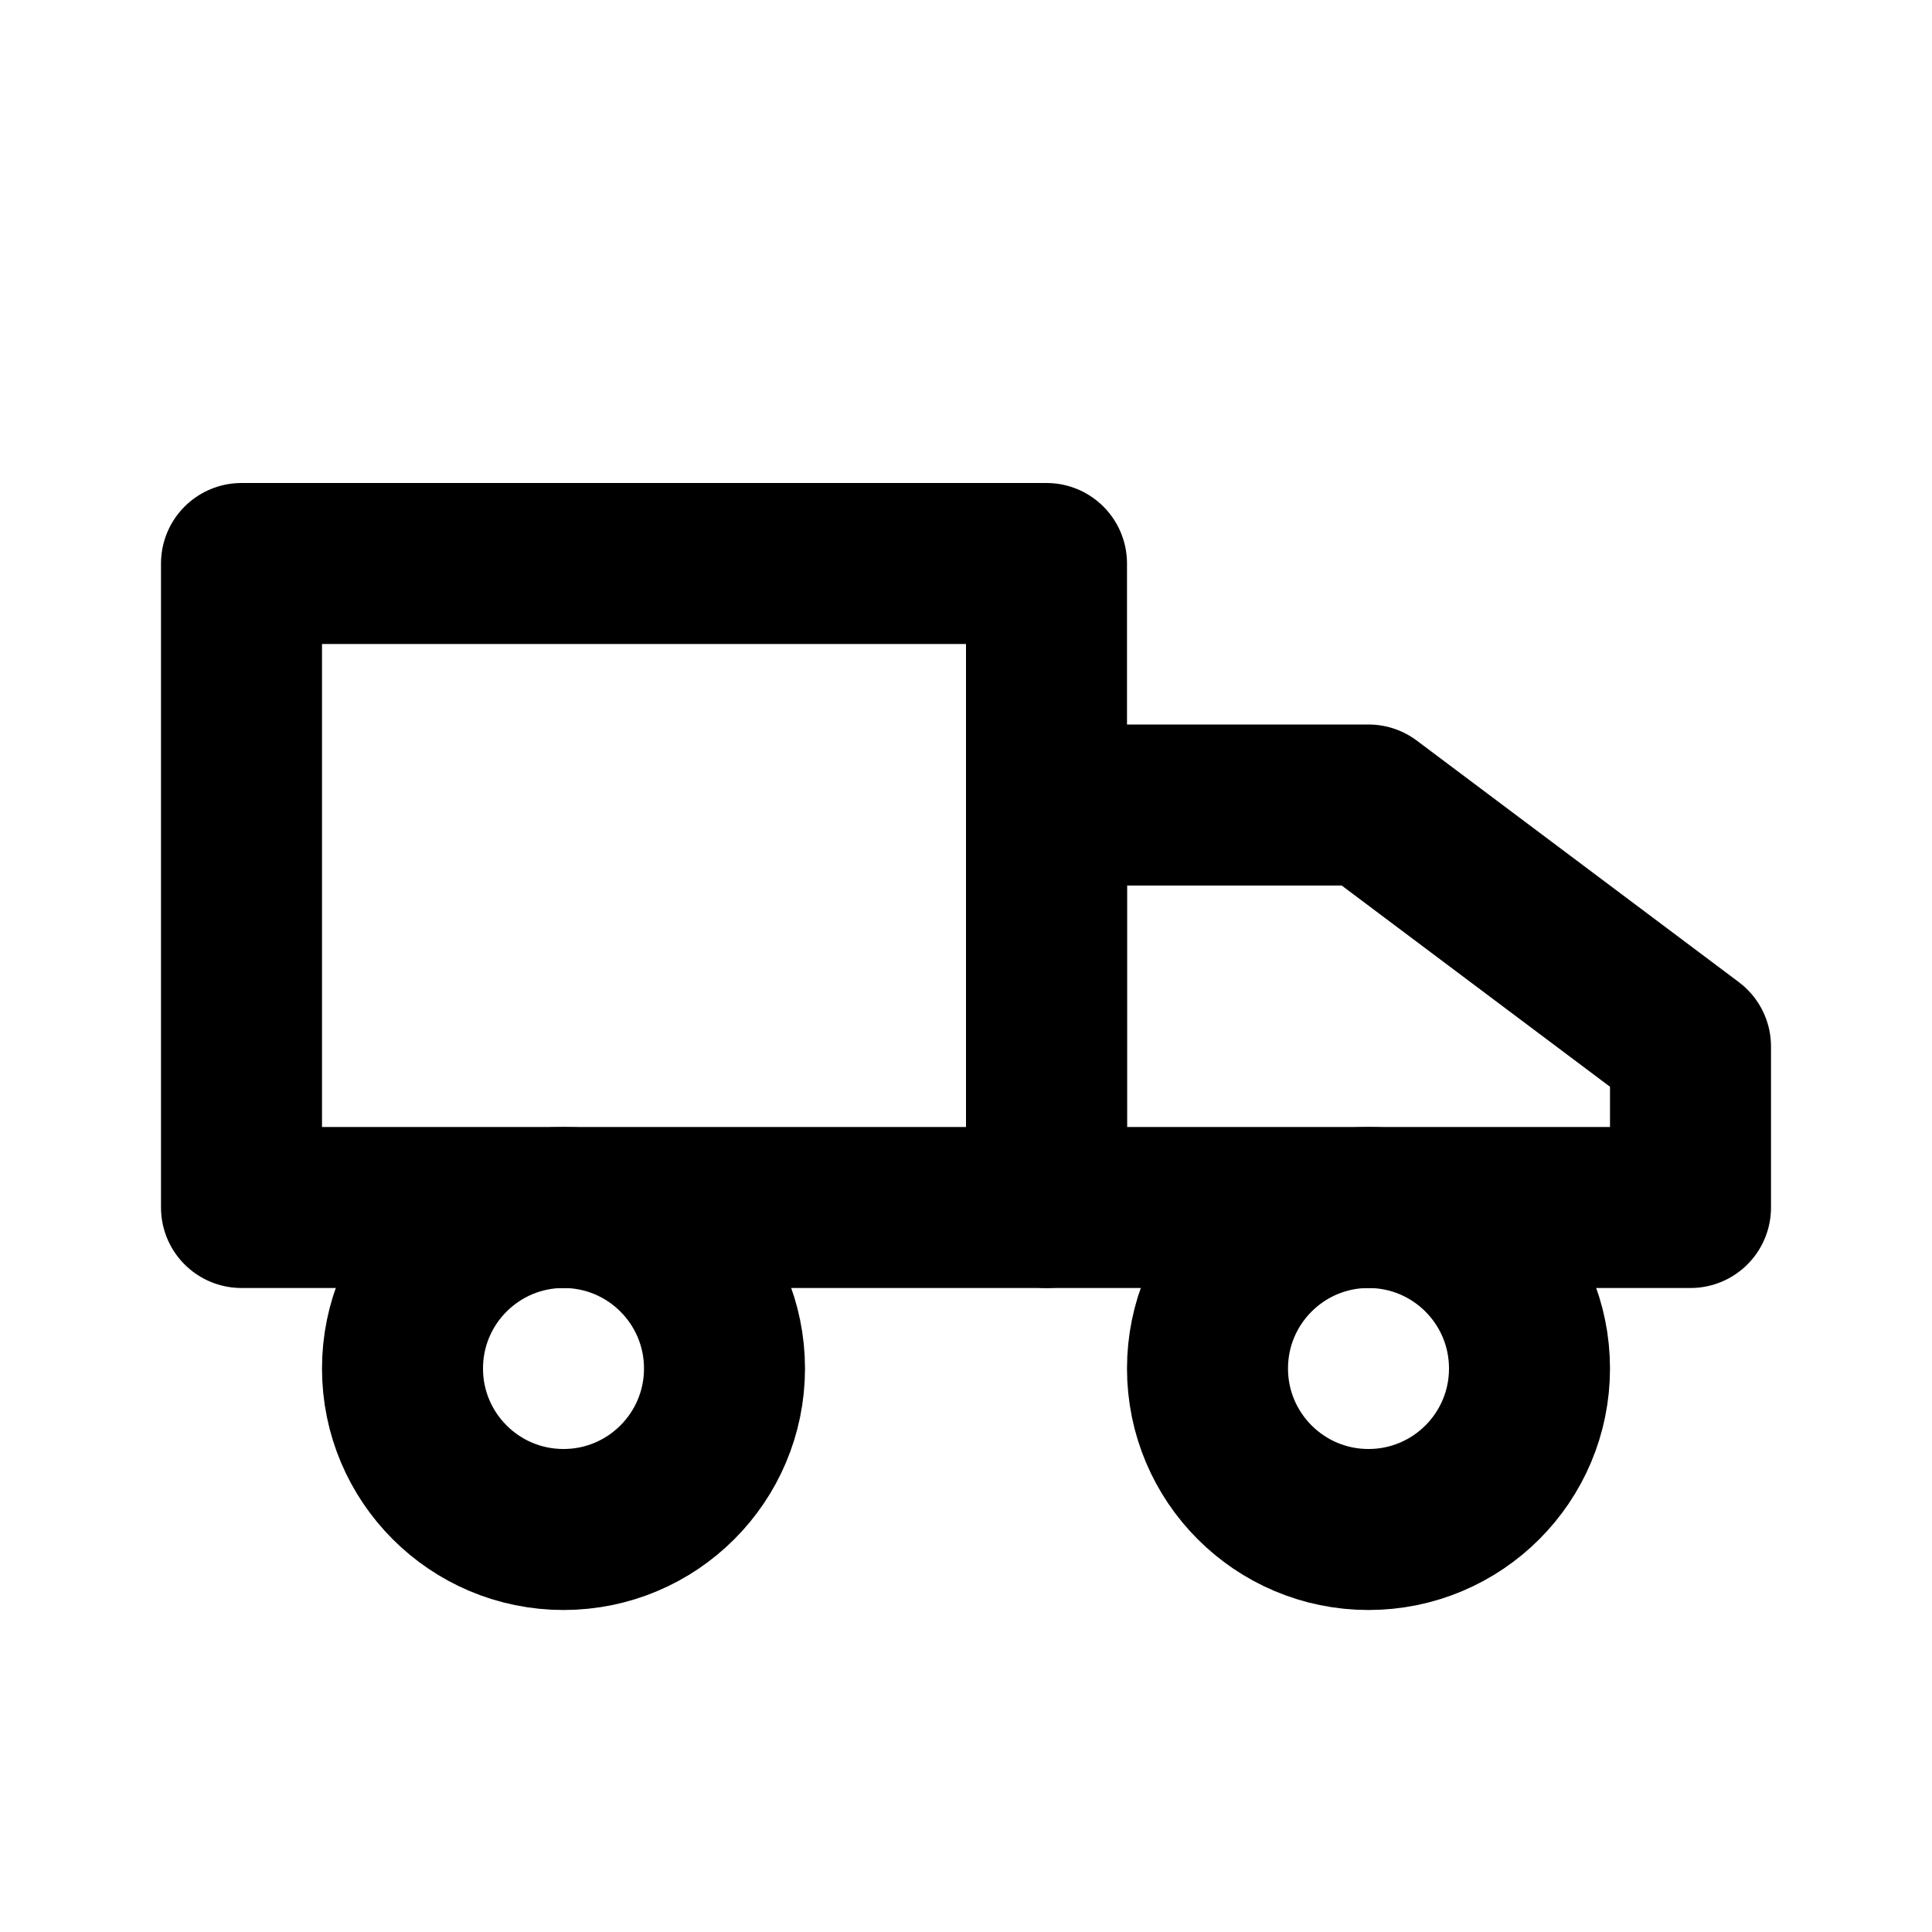 <svg stroke-linejoin="round" stroke-linecap="round" stroke-width="2" stroke="currentColor" fill="none" viewBox="0 0 24 24" height="28" width="28" xmlns="http://www.w3.org/2000/svg"><path d="M3 7h10v8H3z"></path><path d="M13 10h4l4 3v2h-8z"></path><circle r="2" cy="17" cx="7"></circle><circle r="2" cy="17" cx="17"></circle></svg>
